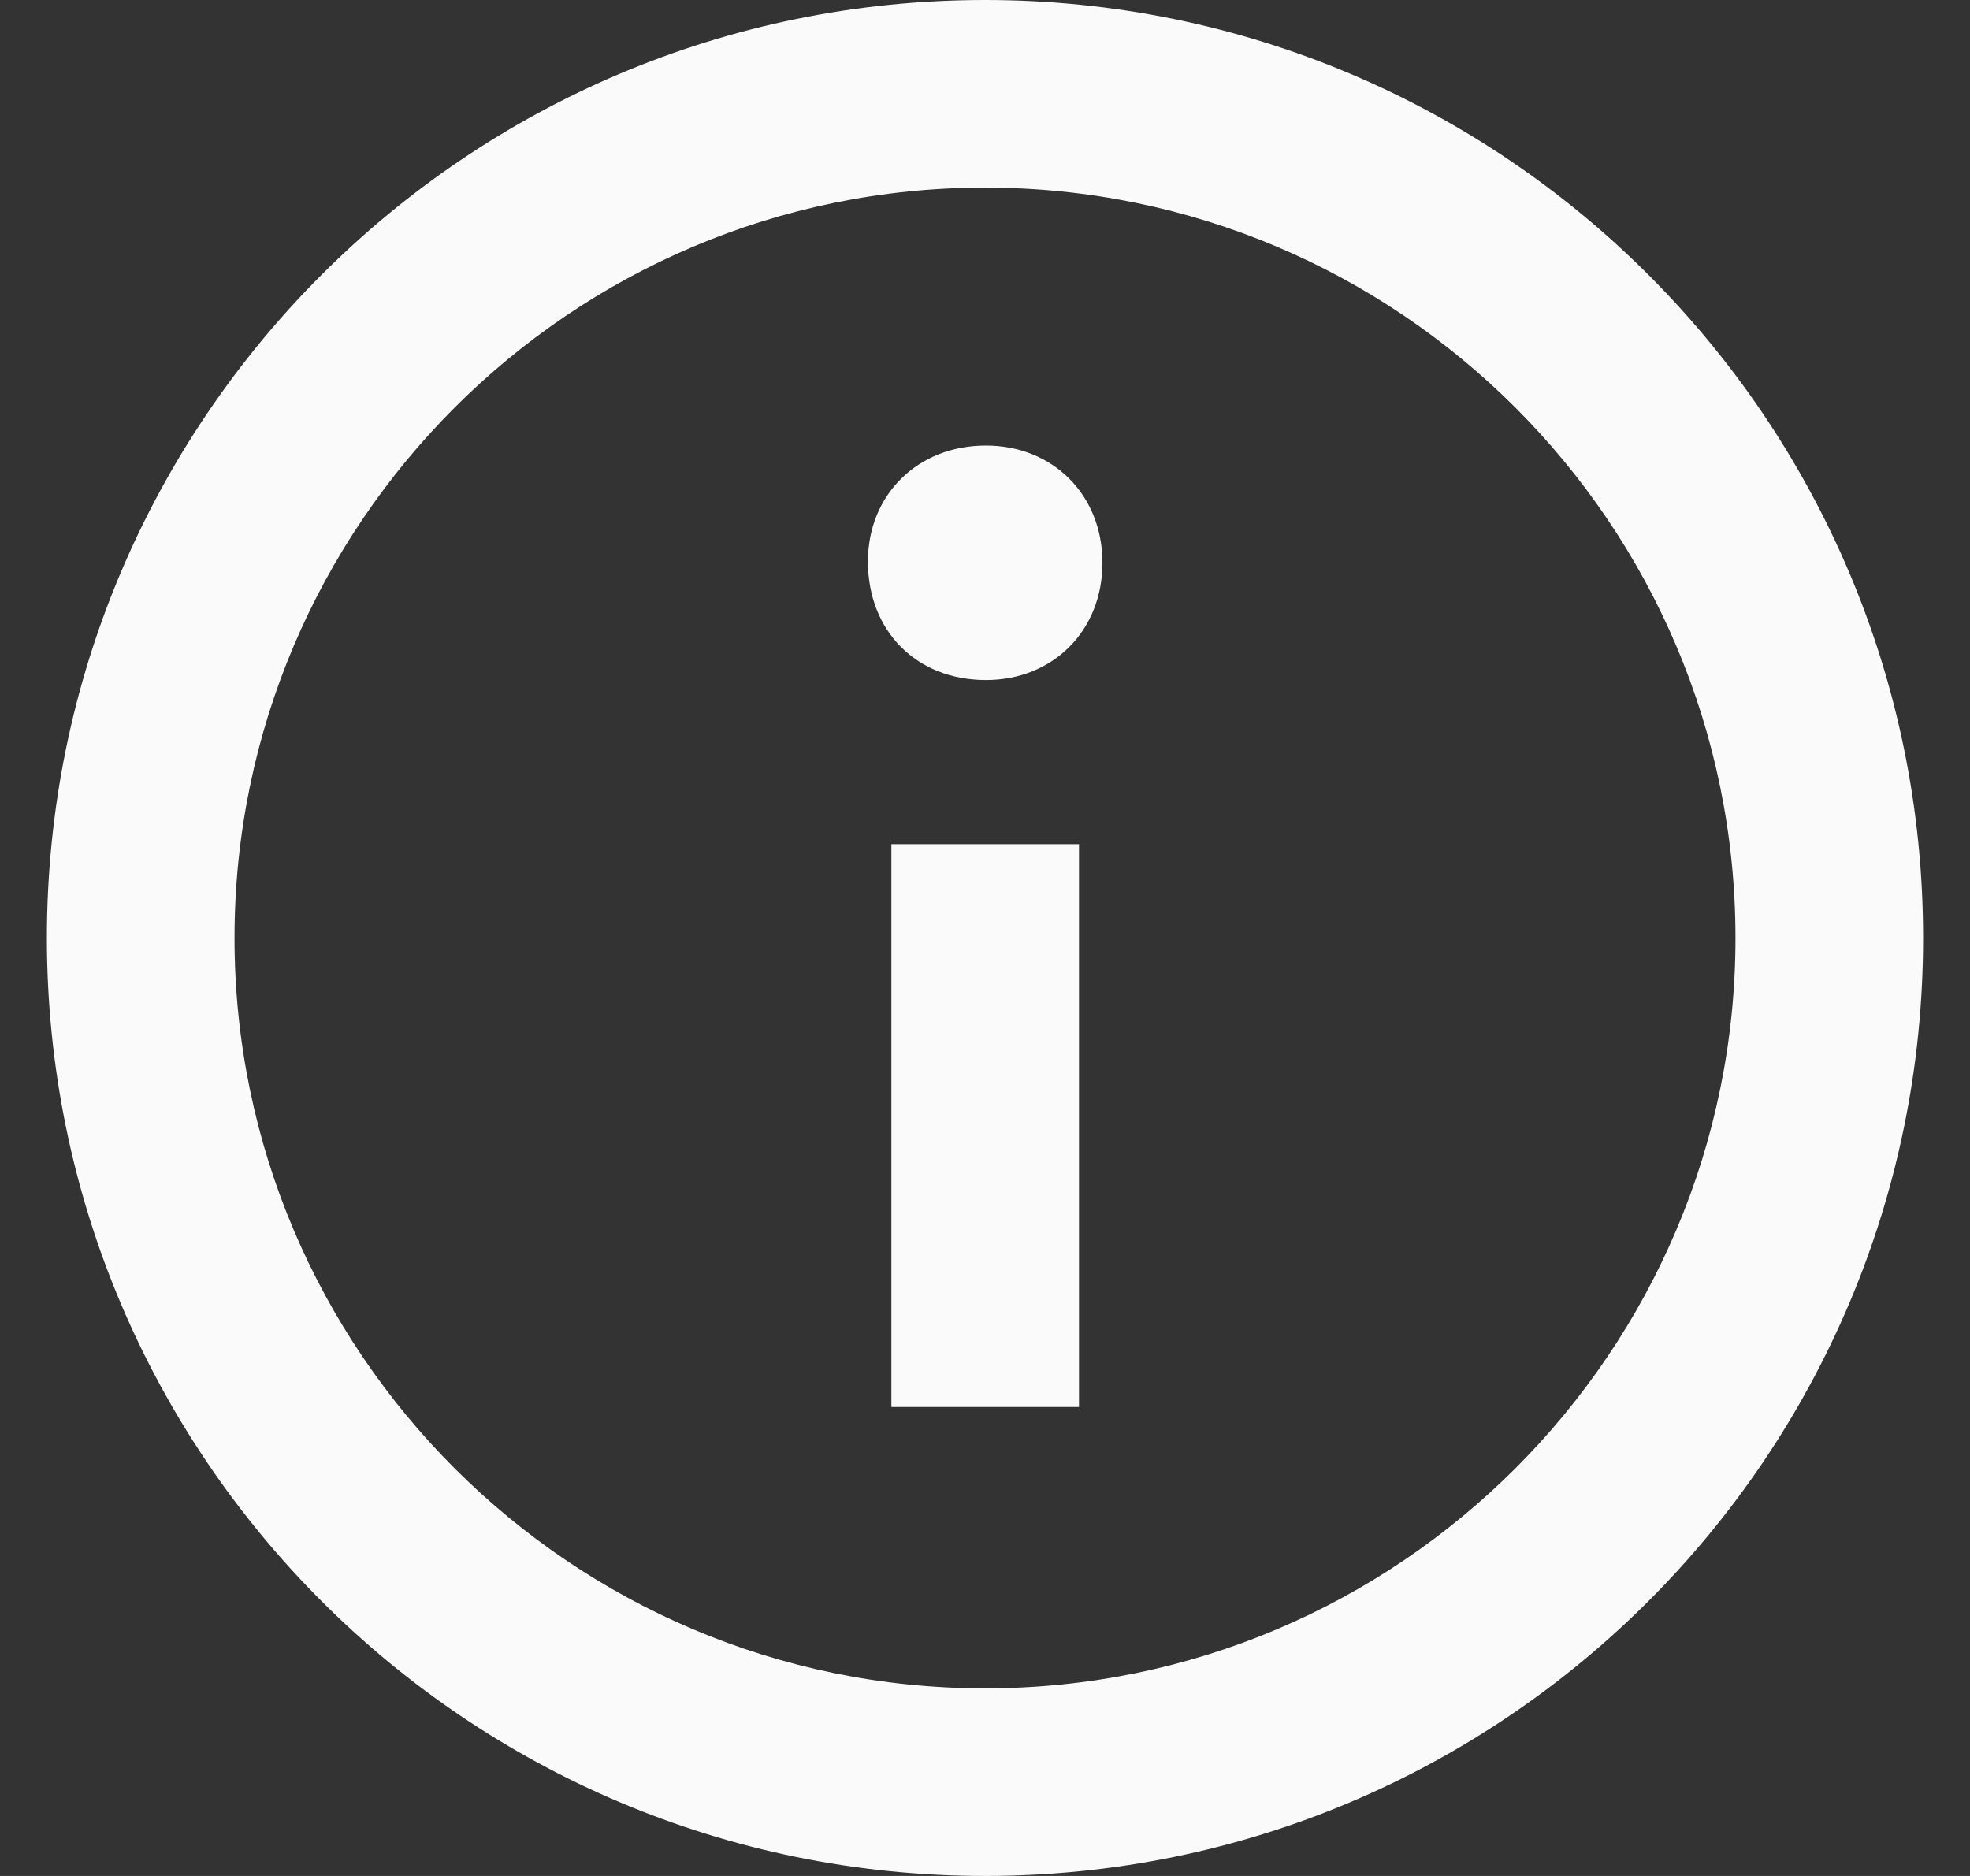 <svg width="21" height="20" viewBox="0 0 21 20" fill="none" xmlns="http://www.w3.org/2000/svg">
<rect x="0" y="0" width="21" height="20" fill="#333333" stroke="none"/>
<path fill-rule="evenodd" clip-rule="evenodd" d="M10.5 0C4.977 0 0.5 4.477 0.5 10C0.5 15.523 4.977 20 10.5 20C16.023 20 20.5 15.523 20.5 10C20.5 4.477 16.023 0 10.5 0ZM10.5 18C6.089 18 2.5 14.411 2.5 10C2.5 5.589 6.089 2 10.5 2C14.911 2 18.5 5.589 18.5 10C18.5 14.411 14.911 18 10.5 18ZM11.752 6C11.752 6.725 11.224 7.25 10.51 7.25C9.767 7.25 9.252 6.725 9.252 5.986C9.252 5.276 9.781 4.75 10.51 4.75C11.224 4.75 11.752 5.276 11.752 6ZM9.502 9H11.502V15H9.502V9Z" fill="#FAFAFA"/>
</svg>
